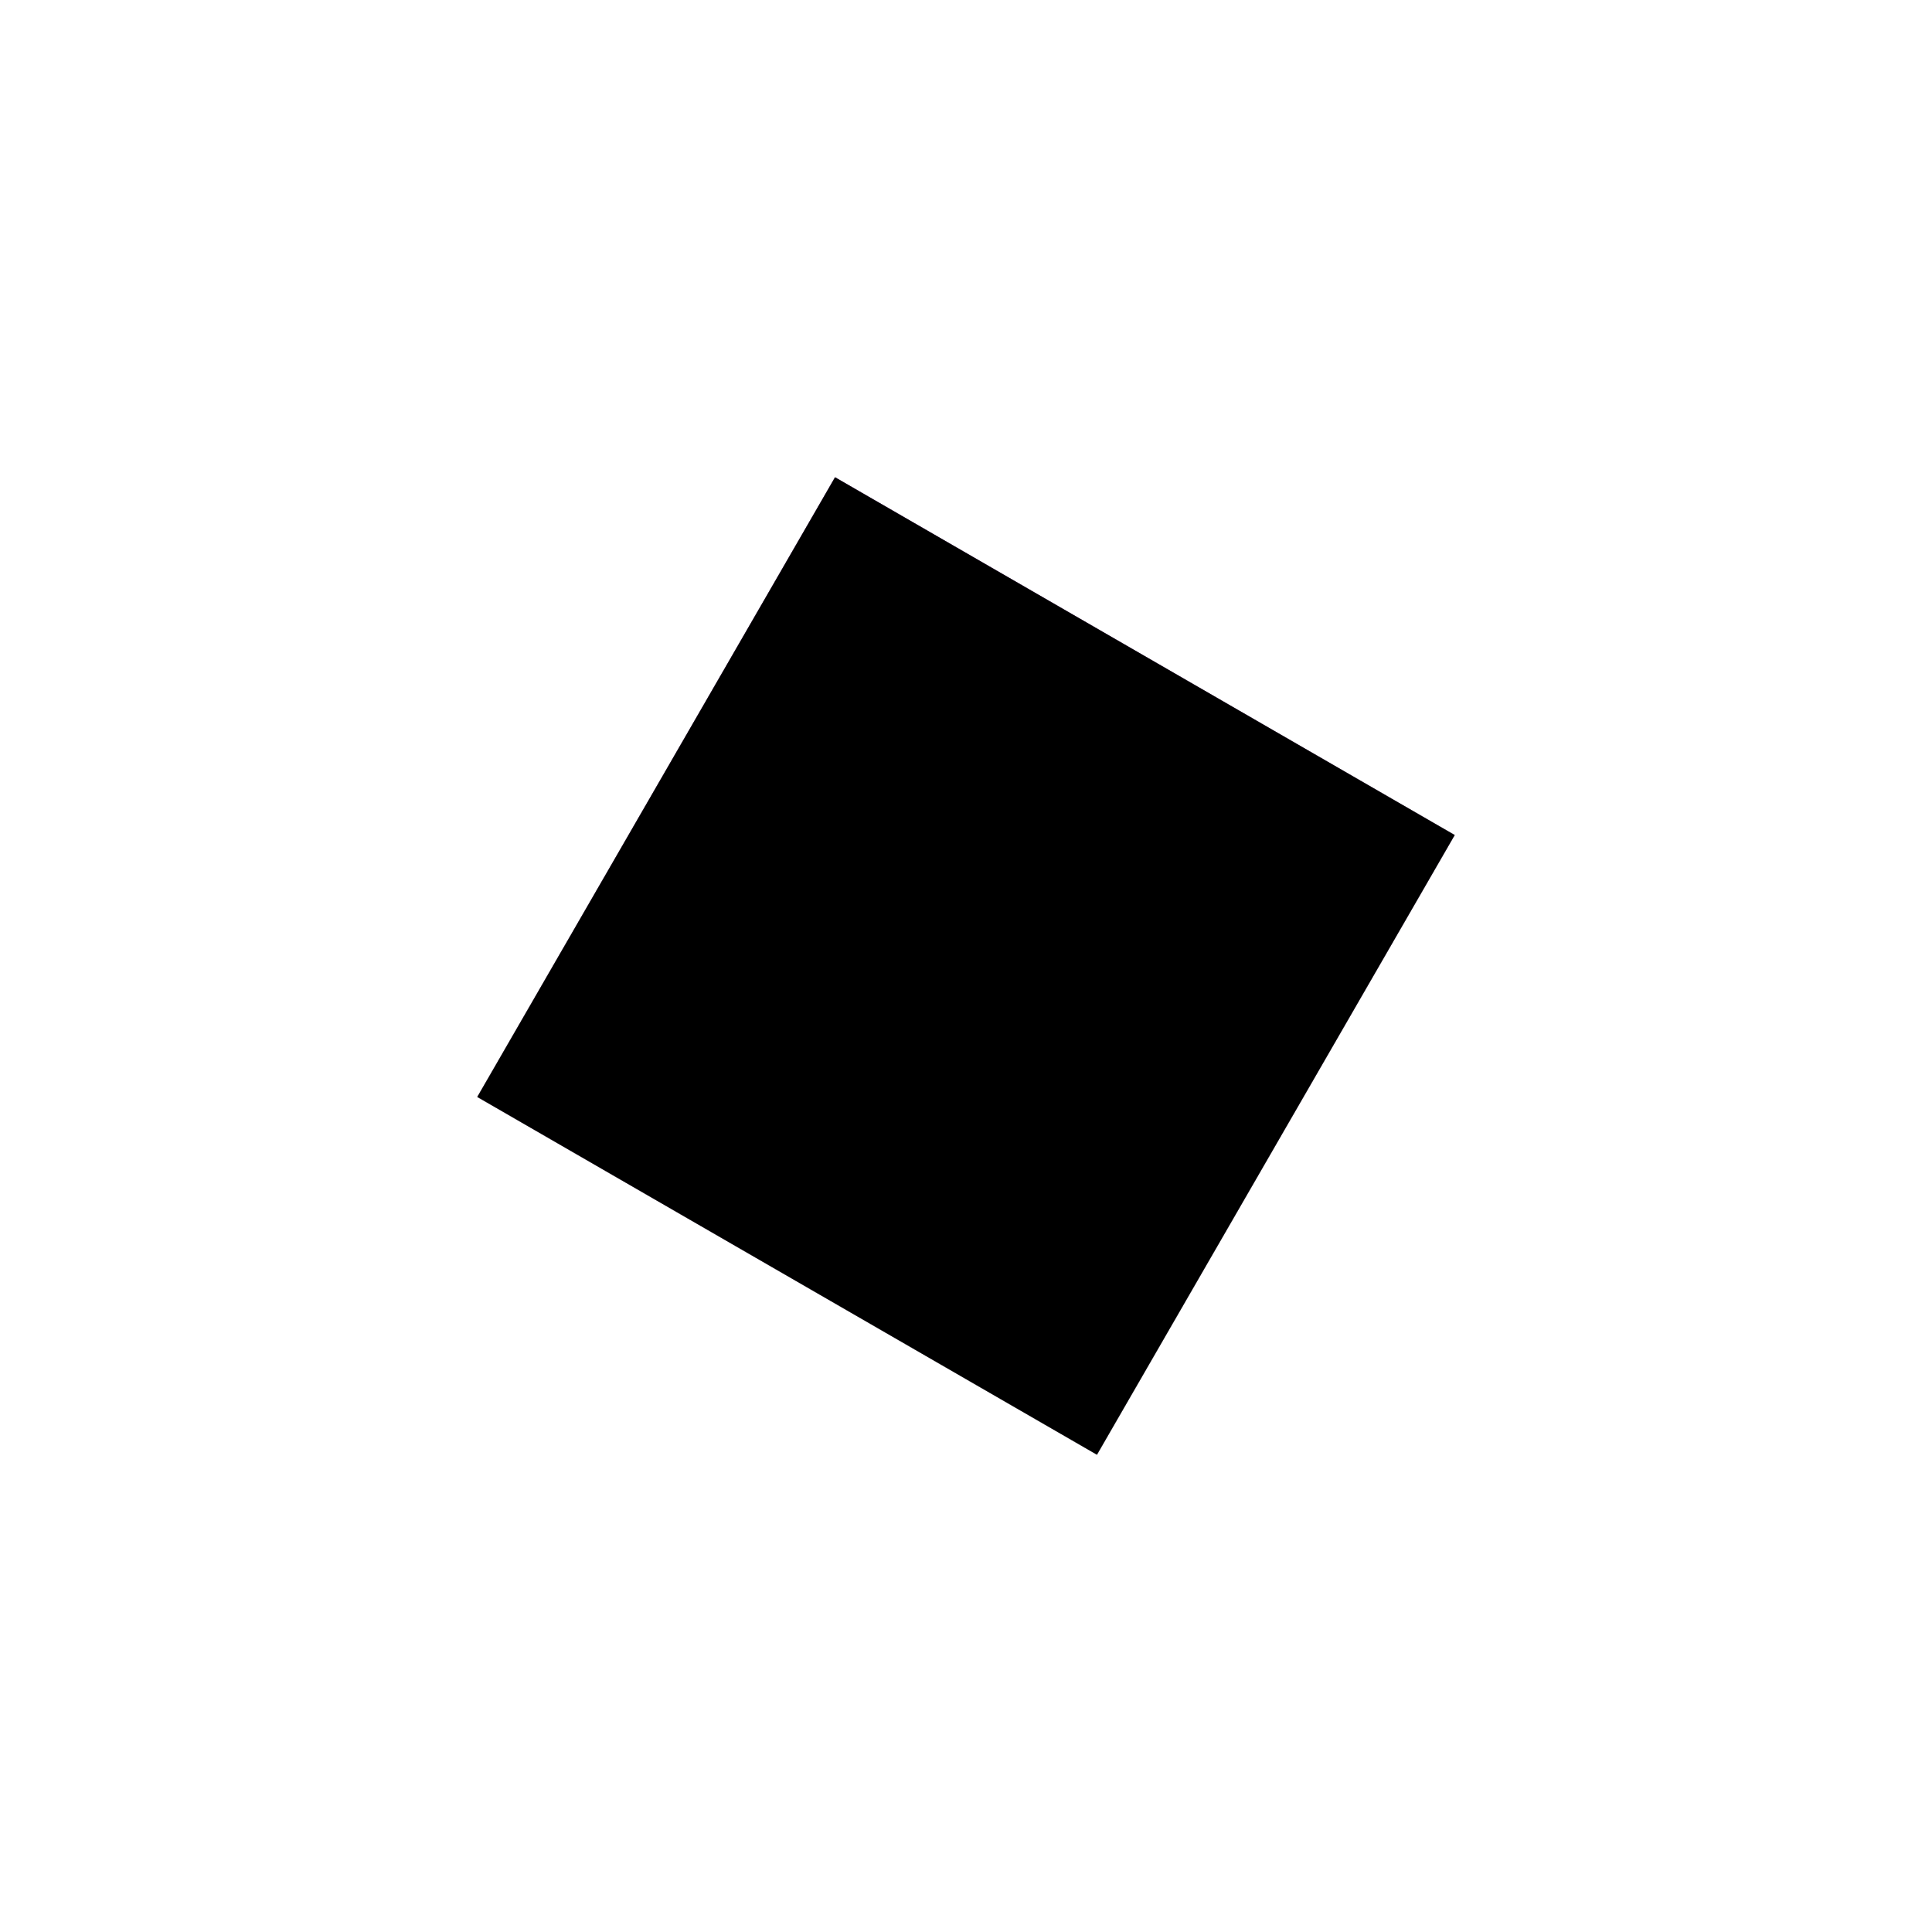 <?xml version="1.0" encoding="UTF-8"?>
<svg width="108px" height="108px" viewBox="0 0 108 108" version="1.1" xmlns="http://www.w3.org/2000/svg" xmlns:xlink="http://www.w3.org/1999/xlink">
    <title>矩形备份</title>
    <defs>
        <linearGradient x1="0%" y1="0%" x2="93.446%" y2="100%" id="linearGradient-1">
            <stop stop-color="#E396FF" offset="0%"></stop>
            <stop stop-color="#F1C2FF" offset="49.362%"></stop>
            <stop stop-color="#F7EDFF" offset="100%"></stop>
        </linearGradient>
        <radialGradient cx="38.867%" cy="32.361%" fx="38.867%" fy="32.361%" r="72.685%" gradientTransform="translate(0.389, 0.324), rotate(58.092), scale(1, 1.024), translate(-0.389, -0.324)" id="radialGradient-2">
            <stop stop-color="#FFFFFF" stop-opacity="0" offset="0%"></stop>
            <stop stop-color="#FFFFFF" stop-opacity="0.153" offset="68.756%"></stop>
            <stop stop-color="#FFFFFF" stop-opacity="0.599" offset="100%"></stop>
        </radialGradient>
        <rect id="path-3" x="1375" y="372" width="40" height="40"></rect>
        <filter x="-47.5%" y="-47.5%" width="195.0%" height="195.0%" filterUnits="objectBoundingBox" id="filter-4">
            <feGaussianBlur stdDeviation="3" in="SourceGraphic"></feGaussianBlur>
        </filter>
        <filter x="-60.0%" y="-60.0%" width="220.0%" height="220.0%" filterUnits="objectBoundingBox" id="filter-5">
            <feOffset dx="0" dy="0" in="SourceAlpha" result="shadowOffsetOuter1"></feOffset>
            <feGaussianBlur stdDeviation="5" in="shadowOffsetOuter1" result="shadowBlurOuter1"></feGaussianBlur>
            <feColorMatrix values="0 0 0 0 1   0 0 0 0 1   0 0 0 0 1  0 0 0 0.5 0" type="matrix" in="shadowBlurOuter1"></feColorMatrix>
        </filter>
        <filter x="-66.2%" y="-66.2%" width="232.5%" height="232.5%" filterUnits="objectBoundingBox" id="filter-6">
            <feMorphology radius="3" operator="erode" in="SourceAlpha" result="shadowSpreadInner1"></feMorphology>
            <feGaussianBlur stdDeviation="6" in="shadowSpreadInner1" result="shadowBlurInner1"></feGaussianBlur>
            <feOffset dx="0" dy="0" in="shadowBlurInner1" result="shadowOffsetInner1"></feOffset>
            <feComposite in="shadowOffsetInner1" in2="SourceAlpha" operator="arithmetic" k2="-1" k3="1" result="shadowInnerInner1"></feComposite>
            <feColorMatrix values="0 0 0 0 1   0 0 0 0 1   0 0 0 0 1  0 0 0 0.5 0" type="matrix" in="shadowInnerInner1"></feColorMatrix>
        </filter>
    </defs>
    <g id="页面-1" stroke="none" stroke-width="1" fill="none" fill-rule="evenodd">
        <g id="4.20新版" transform="translate(-1341, -338)">
            <g id="矩形备份" filter="url(#filter-4)" transform="translate(1395, 392) rotate(-330) translate(-1395, -392)">
                <use fill="black" fill-opacity="1" filter="url(#filter-5)" xlink:href="#path-3"></use>
                <use fill="url(#linearGradient-1)" fill-rule="evenodd" xlink:href="#path-3"></use>
                <use fill="url(#radialGradient-2)" fill-rule="evenodd" xlink:href="#path-3"></use>
                <use fill="black" fill-opacity="1" filter="url(#filter-6)" xlink:href="#path-3"></use>
            </g>
        </g>
    </g>
</svg>